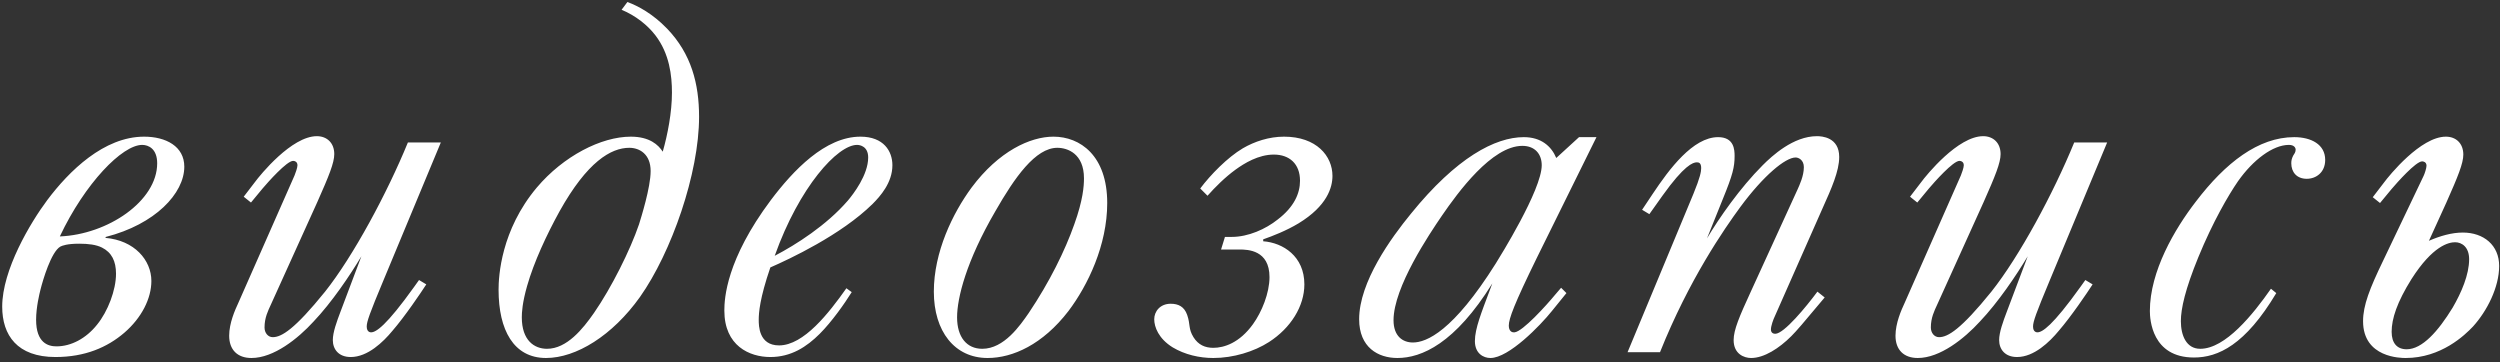 <?xml version="1.0" encoding="UTF-8"?> <svg xmlns="http://www.w3.org/2000/svg" width="504" height="73" viewBox="0 0 504 73" fill="none"><rect x="0" y="0" width="504" height="73" fill="#333333" stroke="none"/><path d="M21.339 47.762L21.241 47.957C27.099 48.446 30.517 52.449 30.517 56.647C30.517 60.162 28.564 64.068 25.049 67.094C21.632 70.024 17.14 71.976 11.184 71.976C3.471 71.976 0.444 67.583 0.444 61.822C0.444 54.401 6.107 44.931 9.524 40.342C13.918 34.483 20.948 27.551 29.052 27.551C33.446 27.551 37.156 29.504 37.156 33.604C37.156 38.974 31.298 45.223 21.339 47.762ZM11.38 69.828C14.309 69.828 17.335 68.266 19.581 65.435C21.729 62.798 23.389 58.502 23.389 55.182C23.389 52.644 22.51 50.886 20.558 49.91C19.386 49.324 17.824 49.129 15.969 49.129C13.528 49.129 12.551 49.52 12.161 49.715C10.306 50.789 8.646 56.452 8.157 58.405C7.962 59.186 7.279 61.92 7.279 64.458C7.279 69.145 9.72 69.828 11.38 69.828ZM12.063 47.664C21.729 47.274 31.688 40.537 31.688 32.921C31.688 29.992 29.931 29.211 28.662 29.211C24.658 29.211 17.14 36.924 12.063 47.664ZM88.87 28.723L77.251 56.647C74.517 63.189 73.931 64.849 73.931 65.825C73.931 66.997 74.713 66.997 74.81 66.997C75.787 66.997 77.837 65.728 83.5 57.819L84.477 56.452L85.941 57.331C84.867 58.99 81.645 63.775 79.106 66.704C77.251 68.95 74.127 71.976 70.71 71.976C68.269 71.976 67.097 70.414 67.097 68.559C67.097 66.997 67.878 64.849 68.659 62.798L72.858 51.668C70.514 55.573 66.902 60.943 63.191 64.849C60.067 68.266 55.185 72.172 50.694 72.172C47.862 72.172 46.202 70.512 46.202 67.68C46.202 65.142 47.374 62.505 48.057 61.041L59.383 35.362C59.579 34.874 59.969 33.8 59.969 33.312C59.969 32.53 59.286 32.433 59.09 32.433C57.821 32.433 54.013 36.729 52.939 37.998L50.596 40.83L49.131 39.658L51.377 36.729C52.451 35.264 58.797 27.453 63.875 27.453C65.925 27.453 67.39 28.82 67.39 31.066C67.39 32.823 66.316 35.459 63.972 40.732L54.599 61.431C54.013 62.701 53.33 64.068 53.33 66.02C53.33 67.094 54.013 67.973 54.99 67.973C56.747 67.973 59.383 66.411 65.535 58.795C71.198 51.668 78.032 38.974 82.231 28.723H88.87ZM125.311 1.97L126.482 0.407C128.631 1.188 131.56 2.751 134.489 5.777C139.371 10.855 140.933 16.908 140.933 23.548C140.933 34.971 135.368 50.886 129.021 59.869C123.456 67.68 116.133 72.172 110.079 72.172C103.537 72.172 100.511 66.509 100.511 58.405C100.511 55.671 100.999 46.395 108.224 37.803C113.594 31.456 121.21 27.551 127.166 27.551C130.974 27.551 132.731 29.211 133.61 30.578C134.586 27.16 135.465 22.669 135.465 18.666C135.465 15.248 134.977 10.855 132.145 7.144C130.583 5.094 128.142 3.141 125.311 1.97ZM126.873 29.797C123.163 29.797 118.378 32.628 112.813 42.587C110.177 47.371 107.638 52.839 106.271 57.623C105.295 61.041 105.197 62.994 105.197 63.97C105.197 68.657 107.736 70.317 110.274 70.317C114.278 70.317 117.5 66.313 119.745 63.091C123.26 58.014 127.068 50.398 128.826 45.223C129.216 43.954 131.169 37.803 131.169 34.483C131.169 31.066 128.923 29.797 126.873 29.797ZM156.182 51.57C160.478 49.324 166.629 45.419 170.926 40.439C172 39.17 175.026 35.264 175.026 31.749C175.026 29.504 173.367 29.211 172.781 29.211C168.875 29.211 161.162 37.608 156.182 51.57ZM170.633 58.112L171.707 58.893C170.242 61.236 167.703 64.849 165.263 67.29C162.626 69.926 159.502 71.976 155.303 71.976C151.105 71.976 146.028 69.731 146.028 62.603C146.028 60.162 146.418 52.351 155.401 40.342C159.892 34.386 166.337 27.551 173.464 27.551C178.151 27.551 179.908 30.48 179.908 33.312C179.908 36.827 177.467 39.56 175.905 41.123C169.559 47.371 159.111 52.253 155.303 53.913C153.155 60.162 152.96 63.091 152.96 64.458C152.96 65.63 152.96 69.633 157.061 69.633C162.04 69.633 167.118 63.091 170.633 58.112ZM212.378 27.551C217.748 27.551 223.216 31.359 223.216 40.927C223.216 49.422 219.31 57.526 215.405 62.701C210.23 69.438 204.176 72.172 199.099 72.172C192.459 72.172 188.261 66.802 188.261 58.795C188.261 50.789 192.069 42.978 195.877 37.803C201.345 30.48 207.691 27.551 212.378 27.551ZM207.398 63.091C211.597 56.842 214.721 50.496 216.576 45.223C218.334 40.342 218.529 37.51 218.529 35.948C218.529 30.968 215.209 29.797 213.159 29.797C208.765 29.797 204.567 35.752 200.661 42.587C194.803 52.644 192.948 60.065 192.948 63.97C192.948 67.973 194.9 70.317 198.025 70.317C202.419 70.317 205.641 65.63 207.398 63.091ZM246.948 47.762H248.315C251.635 47.762 255.15 46.2 257.591 44.247C260.91 41.708 262.082 38.974 262.082 36.436C262.082 33.019 259.934 31.163 256.809 31.163C253.685 31.163 250.853 32.921 249.096 34.19C246.948 35.752 244.995 37.705 243.433 39.463L241.968 37.998C244.019 35.264 247.436 31.749 250.561 29.894C252.904 28.527 255.833 27.551 258.86 27.551C265.402 27.551 268.624 31.456 268.624 35.459C268.624 37.803 267.55 41.513 261.789 45.028C259.348 46.493 256.614 47.567 254.661 48.25V48.641C258.665 48.934 262.961 51.668 262.961 57.331C262.961 61.724 260.227 66.118 255.833 68.95C252.806 70.902 248.608 72.172 244.605 72.172C241.773 72.172 238.844 71.488 236.403 70.024C233.571 68.266 232.693 65.923 232.693 64.361C232.693 62.798 233.864 61.236 236.012 61.236C237.575 61.236 238.746 61.822 239.332 63.482C240.016 65.435 239.527 66.216 240.601 67.973C241.578 69.535 242.945 70.121 244.605 70.121C246.753 70.121 249.877 69.145 252.611 65.337C254.368 62.896 255.931 59.088 255.931 55.866C255.931 50.398 251.537 50.301 249.877 50.301H246.167L246.948 47.762ZM300.268 58.697L300.854 57.135C293.336 69.243 286.599 72.172 281.717 72.172C277.812 72.172 274.004 70.024 274.004 64.361C274.004 56.842 280.448 47.957 284.451 43.075C293.629 31.749 301.44 27.648 307.201 27.648C310.716 27.648 312.766 29.504 313.743 31.847L318.332 27.648H321.847L309.837 51.961C305.248 61.334 304.174 64.263 304.174 65.63C304.174 66.606 304.662 66.997 305.15 66.997H305.346C307.006 66.802 311.692 61.627 313.547 59.381L314.719 58.014L315.793 59.088L312.864 62.701C310.521 65.63 304.174 72.172 300.464 72.172C299.097 72.172 297.339 71.293 297.339 68.754C297.339 66.216 298.706 62.896 300.268 58.697ZM310.813 33.312C310.813 31.066 309.447 29.406 306.908 29.406C300.757 29.406 293.922 38.779 290.7 43.466C288.161 47.176 280.936 57.916 280.936 64.556C280.936 67.778 282.791 69.047 284.842 69.047C287.575 69.047 292.946 66.802 301.538 53.132C302.319 51.863 310.813 38.291 310.813 33.312ZM328.117 71L341.396 39.072C342.763 35.752 342.958 34.581 342.958 33.897C342.958 32.823 342.47 32.726 342.079 32.726C341.298 32.726 339.541 33.312 335.147 39.463L332.511 43.173L331.046 42.294L333.194 39.072C336.514 34.093 341.298 27.648 346.375 27.648C349.597 27.648 349.695 30.187 349.695 31.456C349.695 33.702 349.304 35.264 347.352 40.049L344.13 48.055C346.571 43.954 350.769 37.901 355.358 33.312C357.213 31.456 361.509 27.453 366.294 27.453C367.27 27.453 370.785 27.648 370.785 31.652C370.785 34.483 369.223 37.998 367.465 41.904L357.799 63.775C357.506 64.361 357.018 65.728 357.018 66.411C357.018 67.192 357.604 67.29 357.897 67.29C359.654 67.29 364.146 61.822 366.391 58.795L367.856 59.967C363.364 65.337 362.193 66.704 361.119 67.778C358.678 70.219 355.651 72.172 353.015 72.172C351.648 72.172 349.5 71.391 349.5 68.559C349.5 66.509 350.671 63.775 352.917 58.893L362.388 38.193C362.779 37.315 363.657 35.459 363.657 33.702C363.657 32.237 362.583 31.749 361.997 31.749C359.947 31.749 355.553 35.362 350.867 41.708C347.645 46.102 340.517 56.354 334.659 71H328.117ZM424.8 28.723L413.181 56.647C410.448 63.189 409.862 64.849 409.862 65.825C409.862 66.997 410.643 66.997 410.741 66.997C411.717 66.997 413.767 65.728 419.43 57.819L420.407 56.452L421.871 57.331C420.797 58.99 417.575 63.775 415.037 66.704C413.181 68.95 410.057 71.976 406.64 71.976C404.199 71.976 403.027 70.414 403.027 68.559C403.027 66.997 403.808 64.849 404.589 62.798L408.788 51.668C406.444 55.573 402.832 60.943 399.122 64.849C395.997 68.266 391.115 72.172 386.624 72.172C383.792 72.172 382.132 70.512 382.132 67.68C382.132 65.142 383.304 62.505 383.988 61.041L395.314 35.362C395.509 34.874 395.899 33.8 395.899 33.312C395.899 32.53 395.216 32.433 395.021 32.433C393.751 32.433 389.943 36.729 388.869 37.998L386.526 40.83L385.062 39.658L387.307 36.729C388.381 35.264 394.728 27.453 399.805 27.453C401.855 27.453 403.32 28.82 403.32 31.066C403.32 32.823 402.246 35.459 399.903 40.732L390.529 61.431C389.943 62.701 389.26 64.068 389.26 66.02C389.26 67.094 389.943 67.973 390.92 67.973C392.677 67.973 395.314 66.411 401.465 58.795C407.128 51.668 413.963 38.974 418.161 28.723H424.8ZM457.824 58.209L458.898 59.088C452.649 69.535 447.181 72.074 442.299 72.074C433.805 72.074 433.414 64.361 433.414 62.701C433.414 54.694 438.394 46.2 442.69 40.634C448.646 32.823 455.285 27.648 462.51 27.648C465.928 27.648 468.759 29.113 468.759 32.237C468.759 34.776 466.904 36.045 465.049 36.045C462.999 36.045 461.924 34.678 461.924 32.921C461.924 32.335 462.022 31.945 462.315 31.359C462.51 31.066 462.803 30.675 462.803 30.187C462.803 29.797 462.51 29.211 461.436 29.211C458.214 29.211 454.211 32.237 451.184 36.534C449.231 39.365 446.107 44.735 443.178 51.863C440.542 58.307 439.663 62.212 439.663 64.751C439.663 67.583 440.737 70.317 443.568 70.317C448.646 70.317 454.211 63.384 457.824 58.209ZM480.397 52.644L488.599 35.459C488.794 35.069 489.185 33.897 489.185 33.409C489.185 32.628 488.501 32.53 488.306 32.53C487.037 32.53 483.229 36.827 482.155 38.096L479.811 40.927L478.347 39.756L480.593 36.827C481.667 35.362 488.013 27.551 493.09 27.551C495.141 27.551 496.605 28.918 496.605 31.163C496.605 32.921 495.531 35.557 493.188 40.83L489.673 48.543C491.919 47.567 494.262 46.883 496.508 46.883C500.706 46.883 503.83 49.422 503.83 53.62C503.83 57.916 501.39 62.701 498.558 65.825C496.898 67.583 492.114 72.172 484.986 72.172C484.107 72.172 476.394 72.172 476.394 64.751C476.394 61.529 477.761 58.112 480.397 52.644ZM482.155 66.899C482.155 69.145 483.229 70.414 485.182 70.414C488.306 70.414 491.528 66.802 494.457 62.017C496.215 58.99 497.777 55.378 497.777 52.253C497.777 49.812 496.312 48.836 494.945 48.836C493.676 48.836 490.454 49.52 486.158 56.257C483.229 60.943 482.155 64.263 482.155 66.899Z" fill="white"></path></svg> 